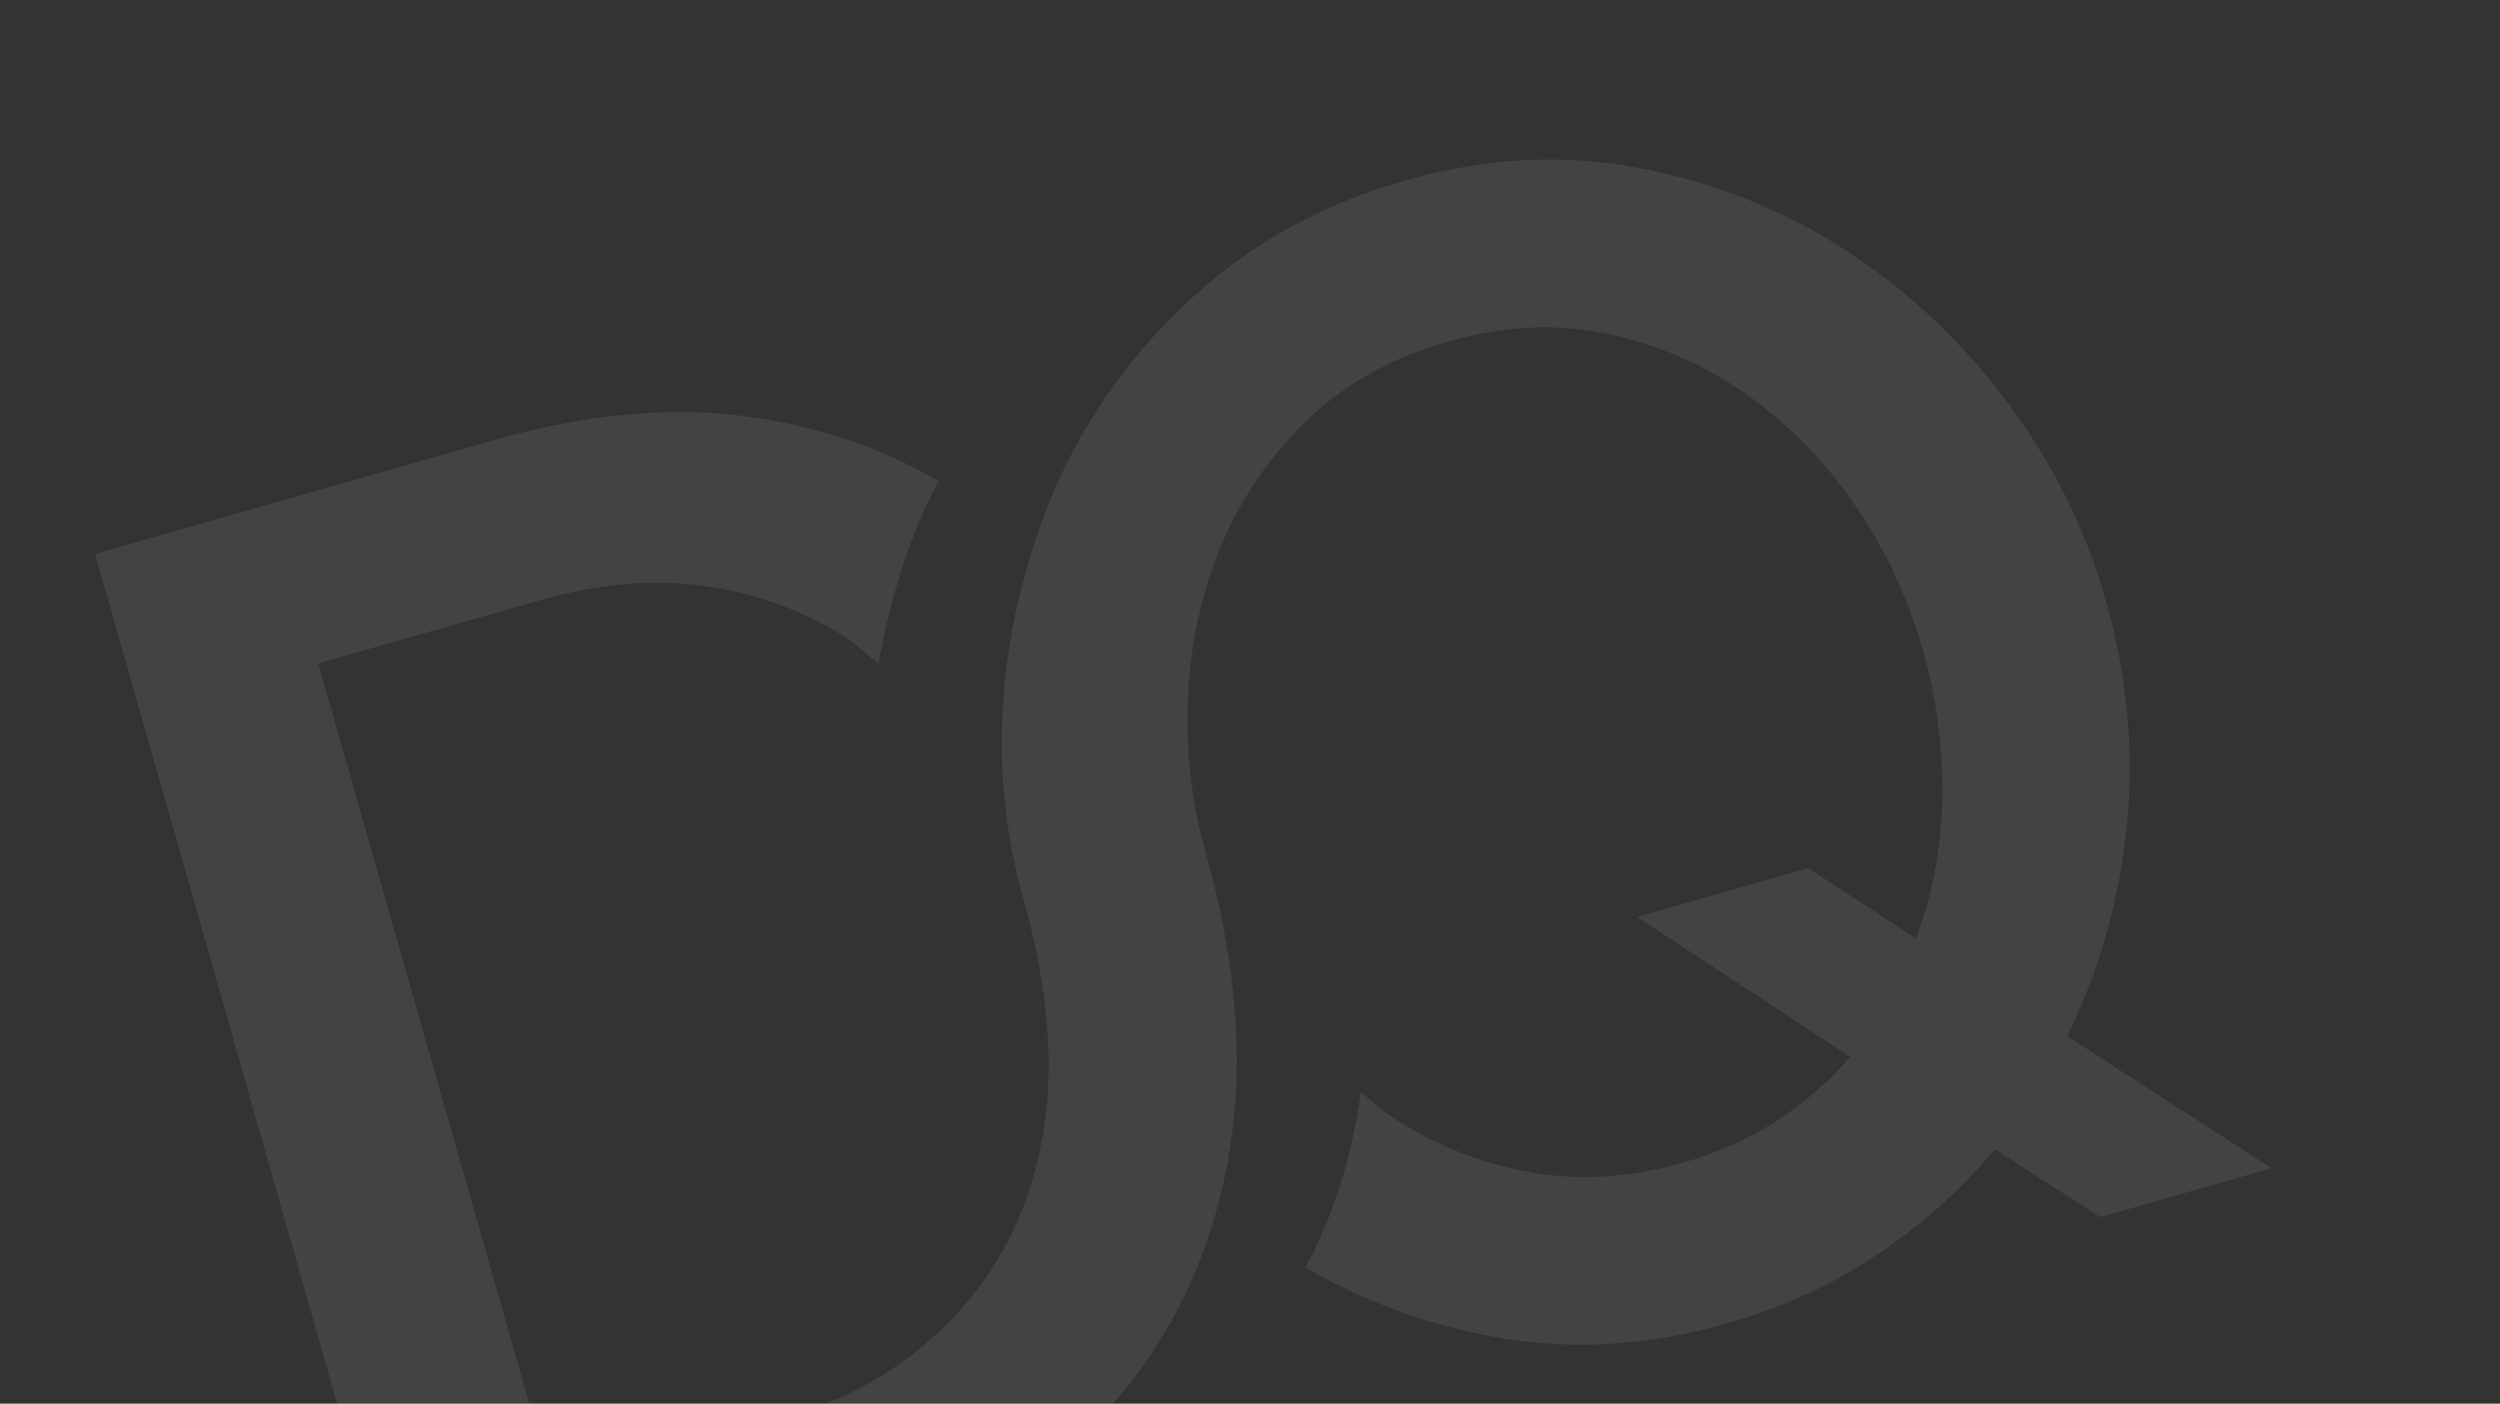 <?xml version="1.0" encoding="utf-8"?>
<!-- Generator: Adobe Illustrator 23.0.0, SVG Export Plug-In . SVG Version: 6.00 Build 0)  -->
<svg version="1.1" id="Layer_1" xmlns="http://www.w3.org/2000/svg" xmlns:xlink="http://www.w3.org/1999/xlink" x="0px" y="0px"
	 width="488px" height="274px" viewBox="0 0 488 274" style="enable-background:new 0 0 488 274;" xml:space="preserve">
<rect x="0" y="0" width="488" height="274" fill="#333333" stroke="none"/>
<style type="text/css">
	.st0{opacity:0.08;clip-path:url(#XMLID_2_);}
	.st1{fill:#FFFFFF;}
</style>
<g id="XMLID_272_">
	<defs>
		<rect id="XMLID_287_" x="0" width="488" height="285"/>
	</defs>
	<clipPath id="XMLID_2_">
		<use xlink:href="#XMLID_287_"  style="overflow:visible;"/>
	</clipPath>
	<g class="st0">
		<path class="st1" d="M415.168,160.944c1.419-14.568,0.046-29.185-4.129-43.841c-3.939-13.825-10.325-26.679-19.181-38.545
			c-8.845-11.875-19.37-21.76-31.539-29.671c-12.196-7.911-25.655-13.276-40.406-16.1c-14.753-2.831-29.975-2.007-45.658,2.461
			c-15.28,4.354-28.494,11.414-39.647,21.17c-11.176,9.769-19.973,21.148-26.431,34.142c-2.842,5.732-5.125,11.686-7.016,17.795
			c0,0-0.001-0.001-0.001-0.001c-0.004,0.012-0.007,0.024-0.01,0.036c-0.516,1.671-0.993,3.357-1.438,5.056
			c-0.605,2.273-1.16,4.565-1.641,6.887c-0.192,0.953-0.353,1.917-0.524,2.878c-0.555,3.044-1.035,6.117-1.359,9.252
			c-1.542,14.95-0.356,29.295,3.818,43.945l0,0c3.174,11.237,4.984,23.491,4.653,33.966c-0.333,10.588-2.523,20.303-6.579,29.154
			c-4.067,8.86-10.011,16.581-17.835,23.154c-7.835,6.584-17.526,11.524-29.09,14.819l-43.332,12.346L62.135,129.496l43.332-12.346
			c11.349-3.234,22.024-4.151,32.021-2.764c9.986,1.397,19.062,4.667,27.228,9.811c2.424,1.529,4.552,3.548,6.775,5.4
			c2.038-11.466,5.363-22.978,10.448-33.235c0.415-0.837,0.924-1.608,1.364-2.431c-11.214-6.519-23.725-10.805-37.682-12.661
			c-14.96-1.982-31.315-0.448-49.064,4.609l-78.01,22.227L82.056,331l78.01-22.227c16.3-4.644,30.313-11.483,42.028-20.507
			c11.701-9.027,20.832-19.664,27.382-31.901c3.387-6.322,6.027-13.019,7.984-20.062c0,0,0,0,0.001,0.001
			c0.02-0.071,0.03-0.146,0.049-0.217c0.889-3.227,1.653-6.518,2.243-9.896c0.613-3.462,1.068-7.002,1.359-10.627
			c1.213-14.959-1.006-32.352-5.768-49.067l0.025-0.007c-2.761-9.809-3.936-19.906-3.474-30.307
			c0.465-10.51,2.611-20.376,6.448-29.613c3.837-9.237,9.433-17.417,16.777-24.528c7.342-7.117,16.595-12.26,27.743-15.436
			c10.518-2.997,20.698-3.5,30.527-1.507c9.831,2,18.84,5.848,27.054,11.542c8.2,5.692,15.325,12.869,21.36,21.527
			c6.033,8.652,10.551,18.246,13.55,28.771c2.647,9.29,3.901,18.806,3.788,28.542c-0.126,9.739-1.847,18.994-5.157,27.741
			l-20.987-13.768l-33.431,9.525l41.585,27.313c-4.008,4.717-8.754,8.854-14.208,12.417c-5.454,3.563-11.589,6.312-18.391,8.25
			c-10.745,3.061-21.061,3.611-31.005,1.643c-9.931-1.971-19.003-5.801-27.205-11.499c-1.673-1.164-3.116-2.667-4.703-3.958
			c-1.692,12.392-5.211,23.868-10.798,34.302c11.247,6.468,23.432,11.042,36.693,13.491c14.722,2.724,29.931,1.85,45.613-2.619
			c10.732-3.058,20.456-7.504,29.172-13.337c8.717-5.827,16.401-12.701,23.076-20.63l20.589,13.214l33.431-9.525l-39.9-25.784
			C409.858,189.293,413.738,175.522,415.168,160.944z"/>
	</g>
</g>
</svg>
